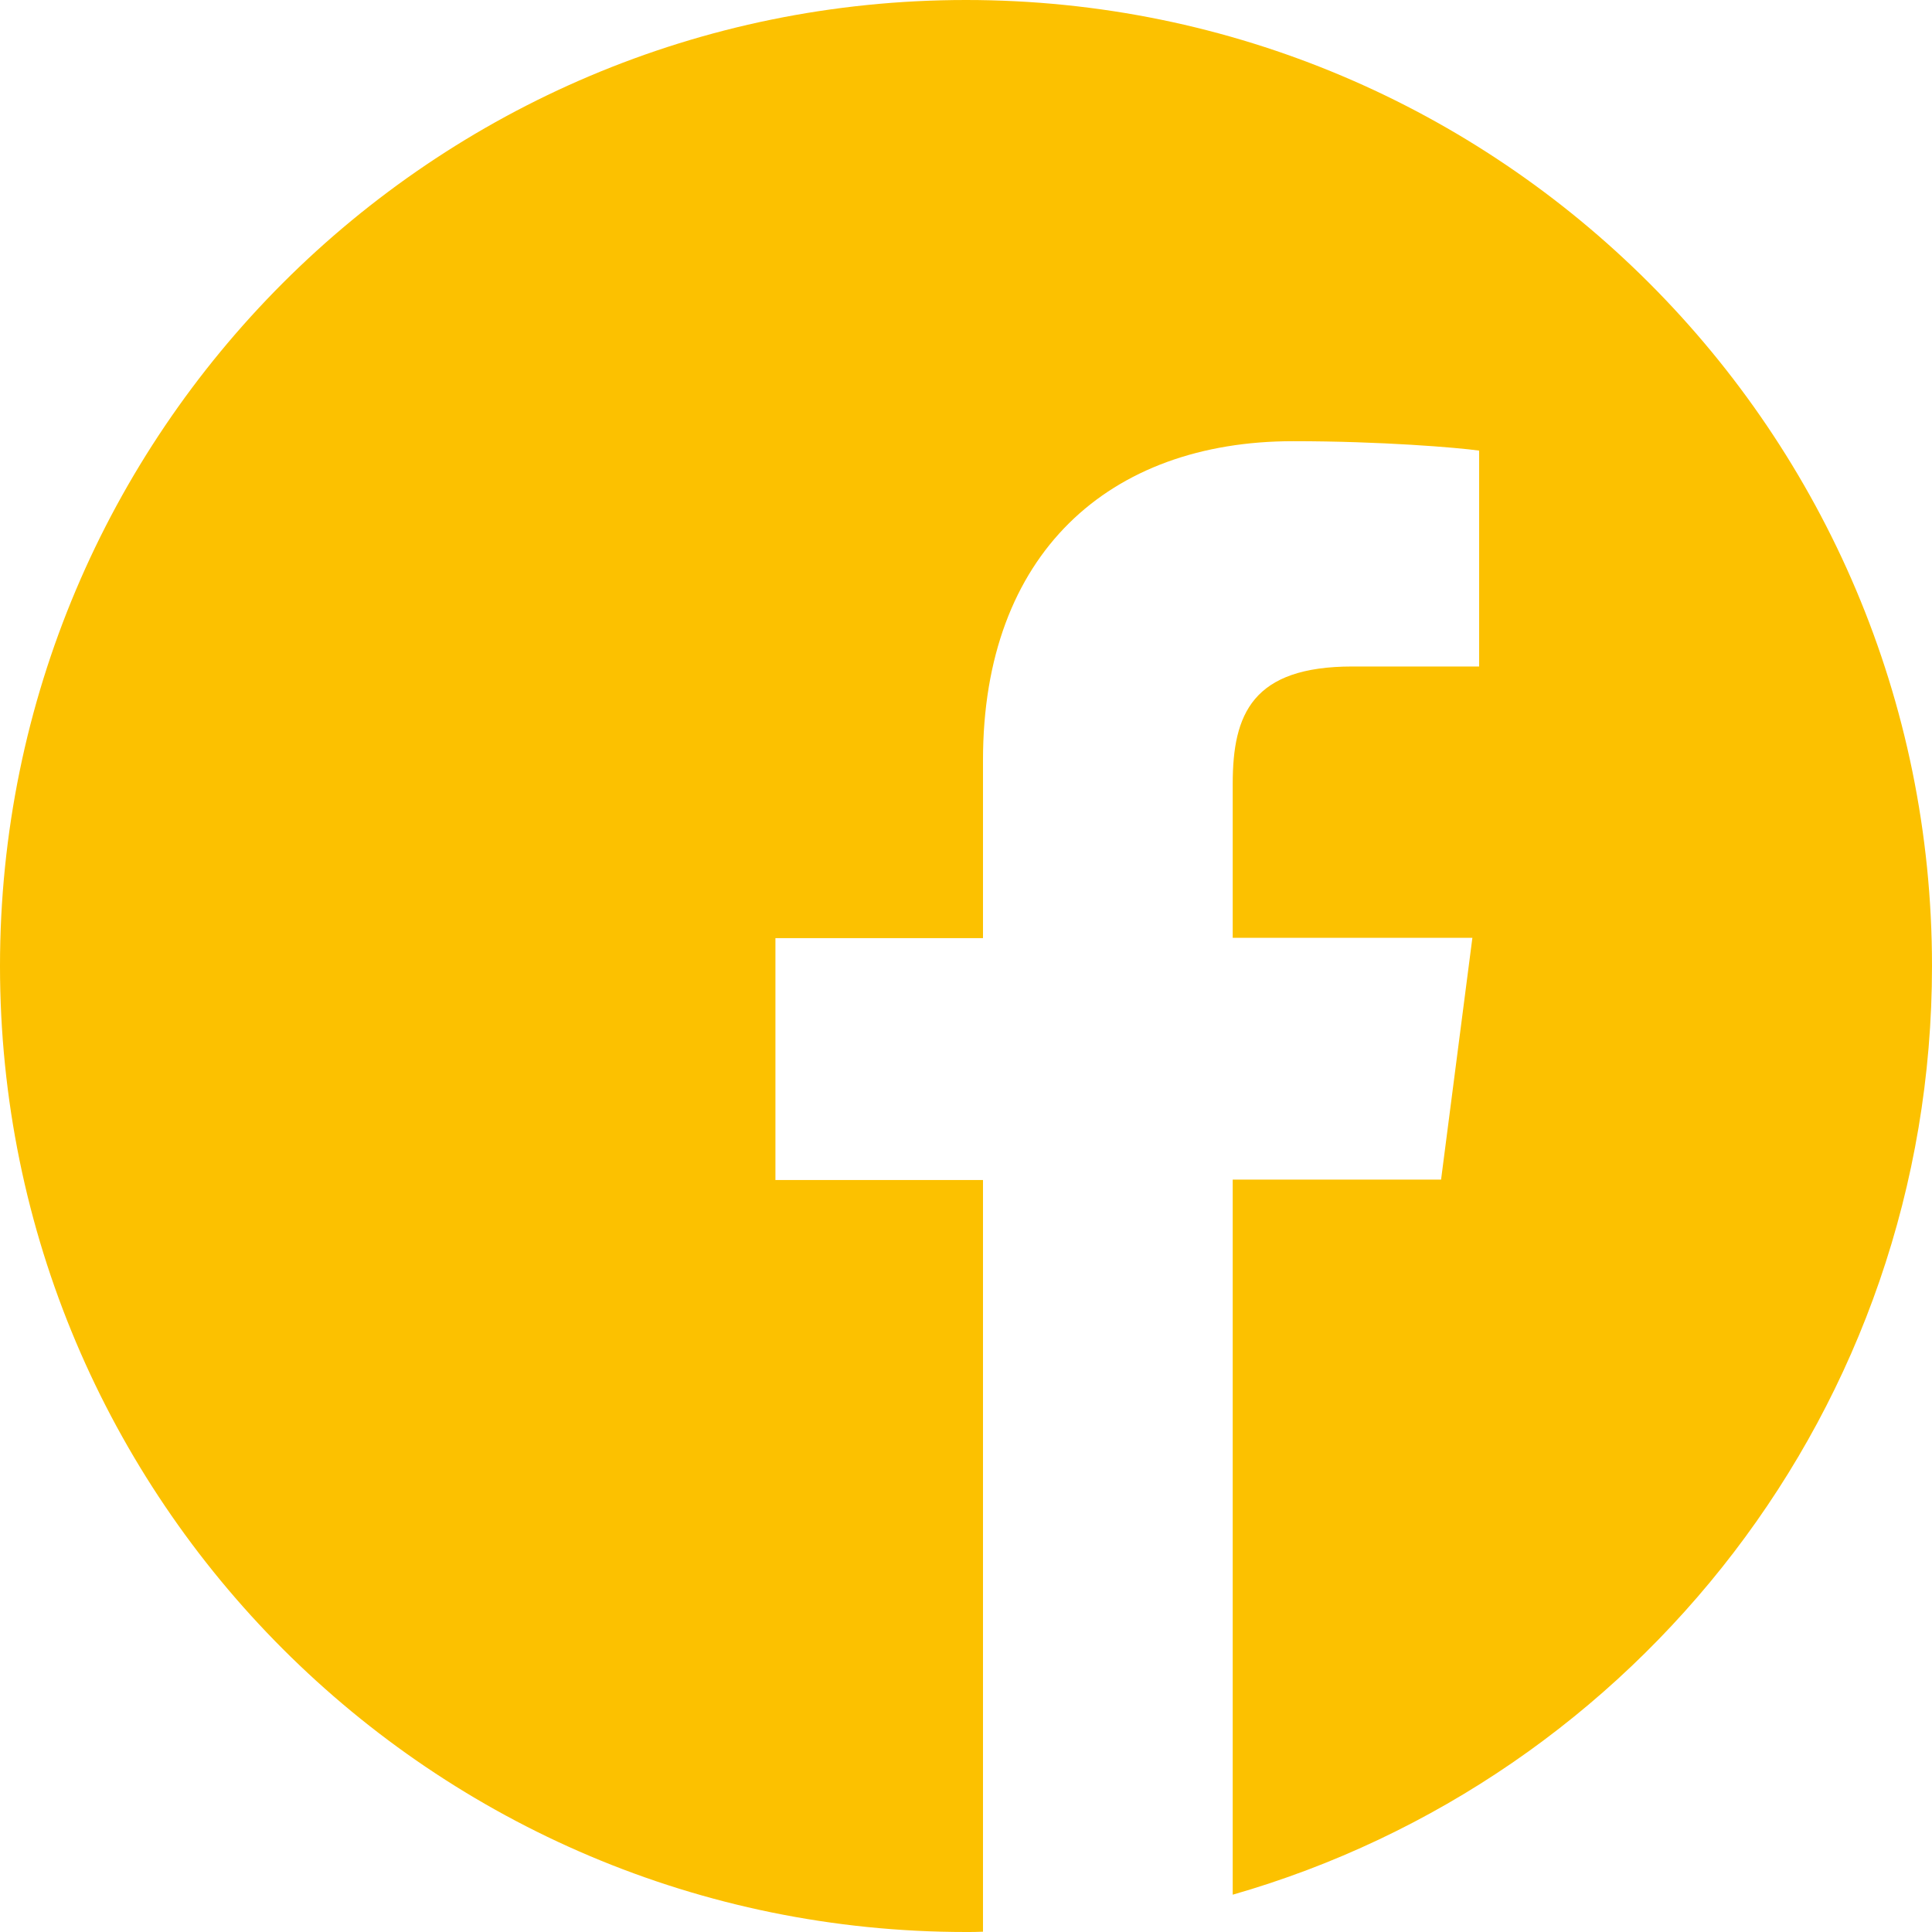 <?xml version="1.0" encoding="UTF-8"?>
<svg xmlns="http://www.w3.org/2000/svg" xmlns:v="https://vecta.io/nano" width="39" height="39">
  <path fill="#fcc100" fill-rule="evenodd" d="M39 19.5C39 8.73 30.27 0 19.5 0S0 8.73 0 19.5 8.73 39 19.5 39c.113 0 .228 0 .343-.006V23.82h-4.19v-4.883h4.19v-3.593c0-4.168 2.544-6.438 6.261-6.438 1.783 0 3.314.129 3.754.19v4.358h-2.557c-2.019 0-2.417.958-2.417 2.367v3.11h4.838l-.632 4.881h-4.206v14.435C33.036 35.908 39 28.406 39 19.5"></path>
</svg>
